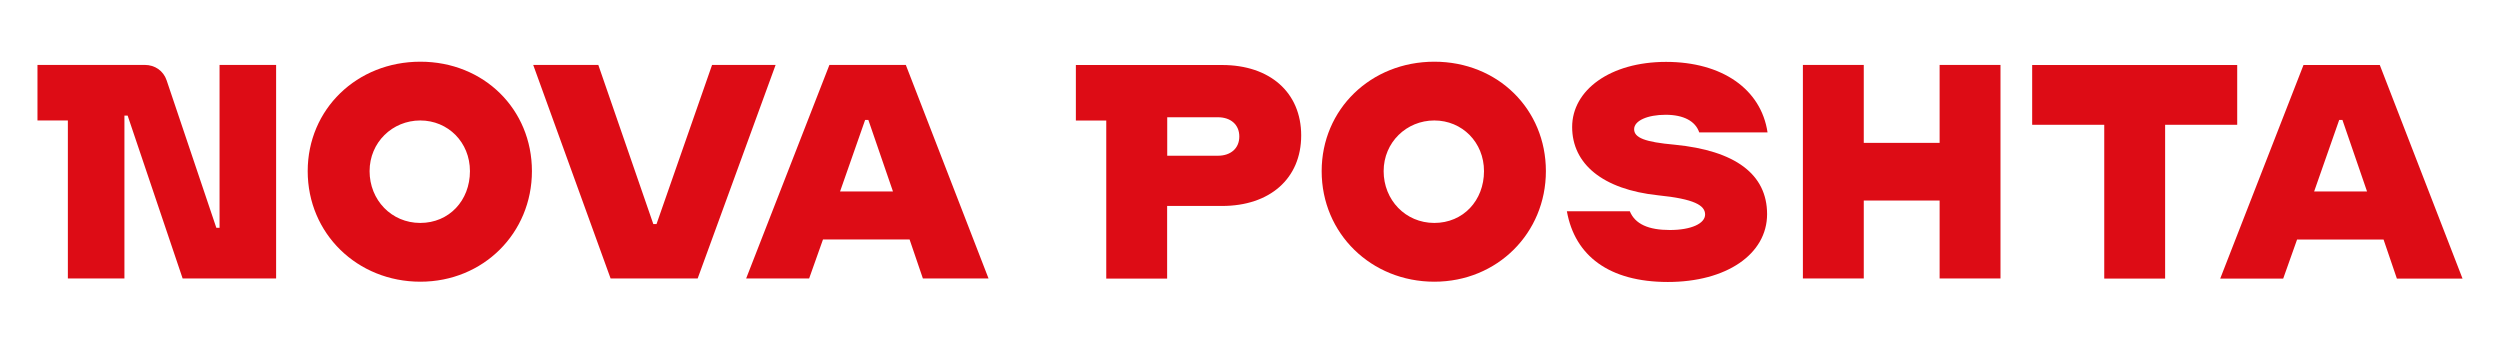<svg id="_Слой_1" xmlns="http://www.w3.org/2000/svg" version="1.1" viewBox="0 0 2659.1 374" height="25" width="182"><!-- Generator: Adobe Illustrator 29.3.0, SVG Export Plug-In . SVG Version: 2.1.0 Build 146)  --><defs><style>      .st0 {        fill: #dd0c15;      }    </style></defs><g><path class="st0" d="M268.9,70.7v232.6h-101.8l-59.9-177.4h-3.5v177.4h-61.6v-172.1H9v-60.5h116.9c11,0,20.3,6.4,23.8,16.9l54.1,160.5h3.5V70.7h61.7Z" /><path class="st0" d="M303.3,186.4c0-67.4,53.5-119.2,122.7-119.2s121.5,51.8,121.5,119.2-52.9,120.4-121.5,120.4-122.7-52.3-122.7-120.4h0ZM480,186.4c0-31.4-23.8-55.2-54.1-55.2s-55.2,23.8-55.2,55.2,23.8,56.4,55.2,56.4,54.1-24.4,54.1-56.4Z" /><path class="st0" d="M548.9,70.7h70.9l59.9,173.3h3.5l60.5-173.3h69.2l-84.9,232.6h-94.8l-84.3-232.6h0Z" /><path class="st0" d="M958.7,260.8h-94.2l-15.1,42.5h-68.6l90.7-232.6h83.2l90.1,232.6h-71.5l-14.5-42.5h0ZM940.7,208.5l-26.8-77.9h-3.5l-27.3,77.9h57.6Z" /></g><path class="st0" d="M1385.3,147.5c0,47.1-34.3,76.8-86.1,76.8h-59.9v79.1h-66.3v-172.1h-33.1v-60.5h159.3c51.8,0,86.1,29.7,86.1,76.8h0ZM1317.9,148.6c0-12.8-9.3-20.9-23.3-20.9h-55.2v41.9h55.2c14,0,23.3-8.1,23.3-20.9h0Z" /><path class="st0" d="M1407.6,186.4c0-67.4,53.5-119.2,122.7-119.2s121.5,51.8,121.5,119.2-52.9,120.4-121.5,120.4-122.7-52.3-122.7-120.4h0ZM1584.4,186.4c0-31.4-23.8-55.2-54.1-55.2s-55.2,23.8-55.2,55.2,23.8,56.4,55.2,56.4,54.1-24.4,54.1-56.4h0Z" /><path class="st0" d="M1674.6,230.1h68.6c5.8,14,20.4,20.4,43.6,20.4s38.4-7,38.4-16.9-11.6-16.9-51.2-20.9c-60.5-6.4-93.6-34.3-93.6-74.4s41.3-70.9,102.3-70.9,103.5,29.7,110.5,76.8h-74.4c-4.1-12.2-16.9-19.2-36.6-19.2s-34.3,6.4-34.3,15.7,11.6,14,44.2,16.9c65.7,6.4,100.6,32,100.6,75.6s-44.2,73.9-108.1,73.9-101.2-28.5-109.9-76.8h0Z" /><path class="st0" d="M2146.9,70.7v232.6h-66.3v-84.9h-82.6v84.9h-66.3V70.7h66.3v84.9h82.6v-84.9s66.3,0,66.3,0Z" /><path class="st0" d="M2404.7,135.9h-78.5v167.5h-66.3v-167.5h-78.5v-65.1h223.3v65.1Z" /><path class="st0" d="M2564.1,260.9h-94.2l-15.1,42.5h-68.6l90.7-232.6h83.1l90.1,232.6h-71.5l-14.5-42.5h0ZM2546.1,208.5l-26.8-77.9h-3.5l-27.3,77.9h57.6Z" /></svg>